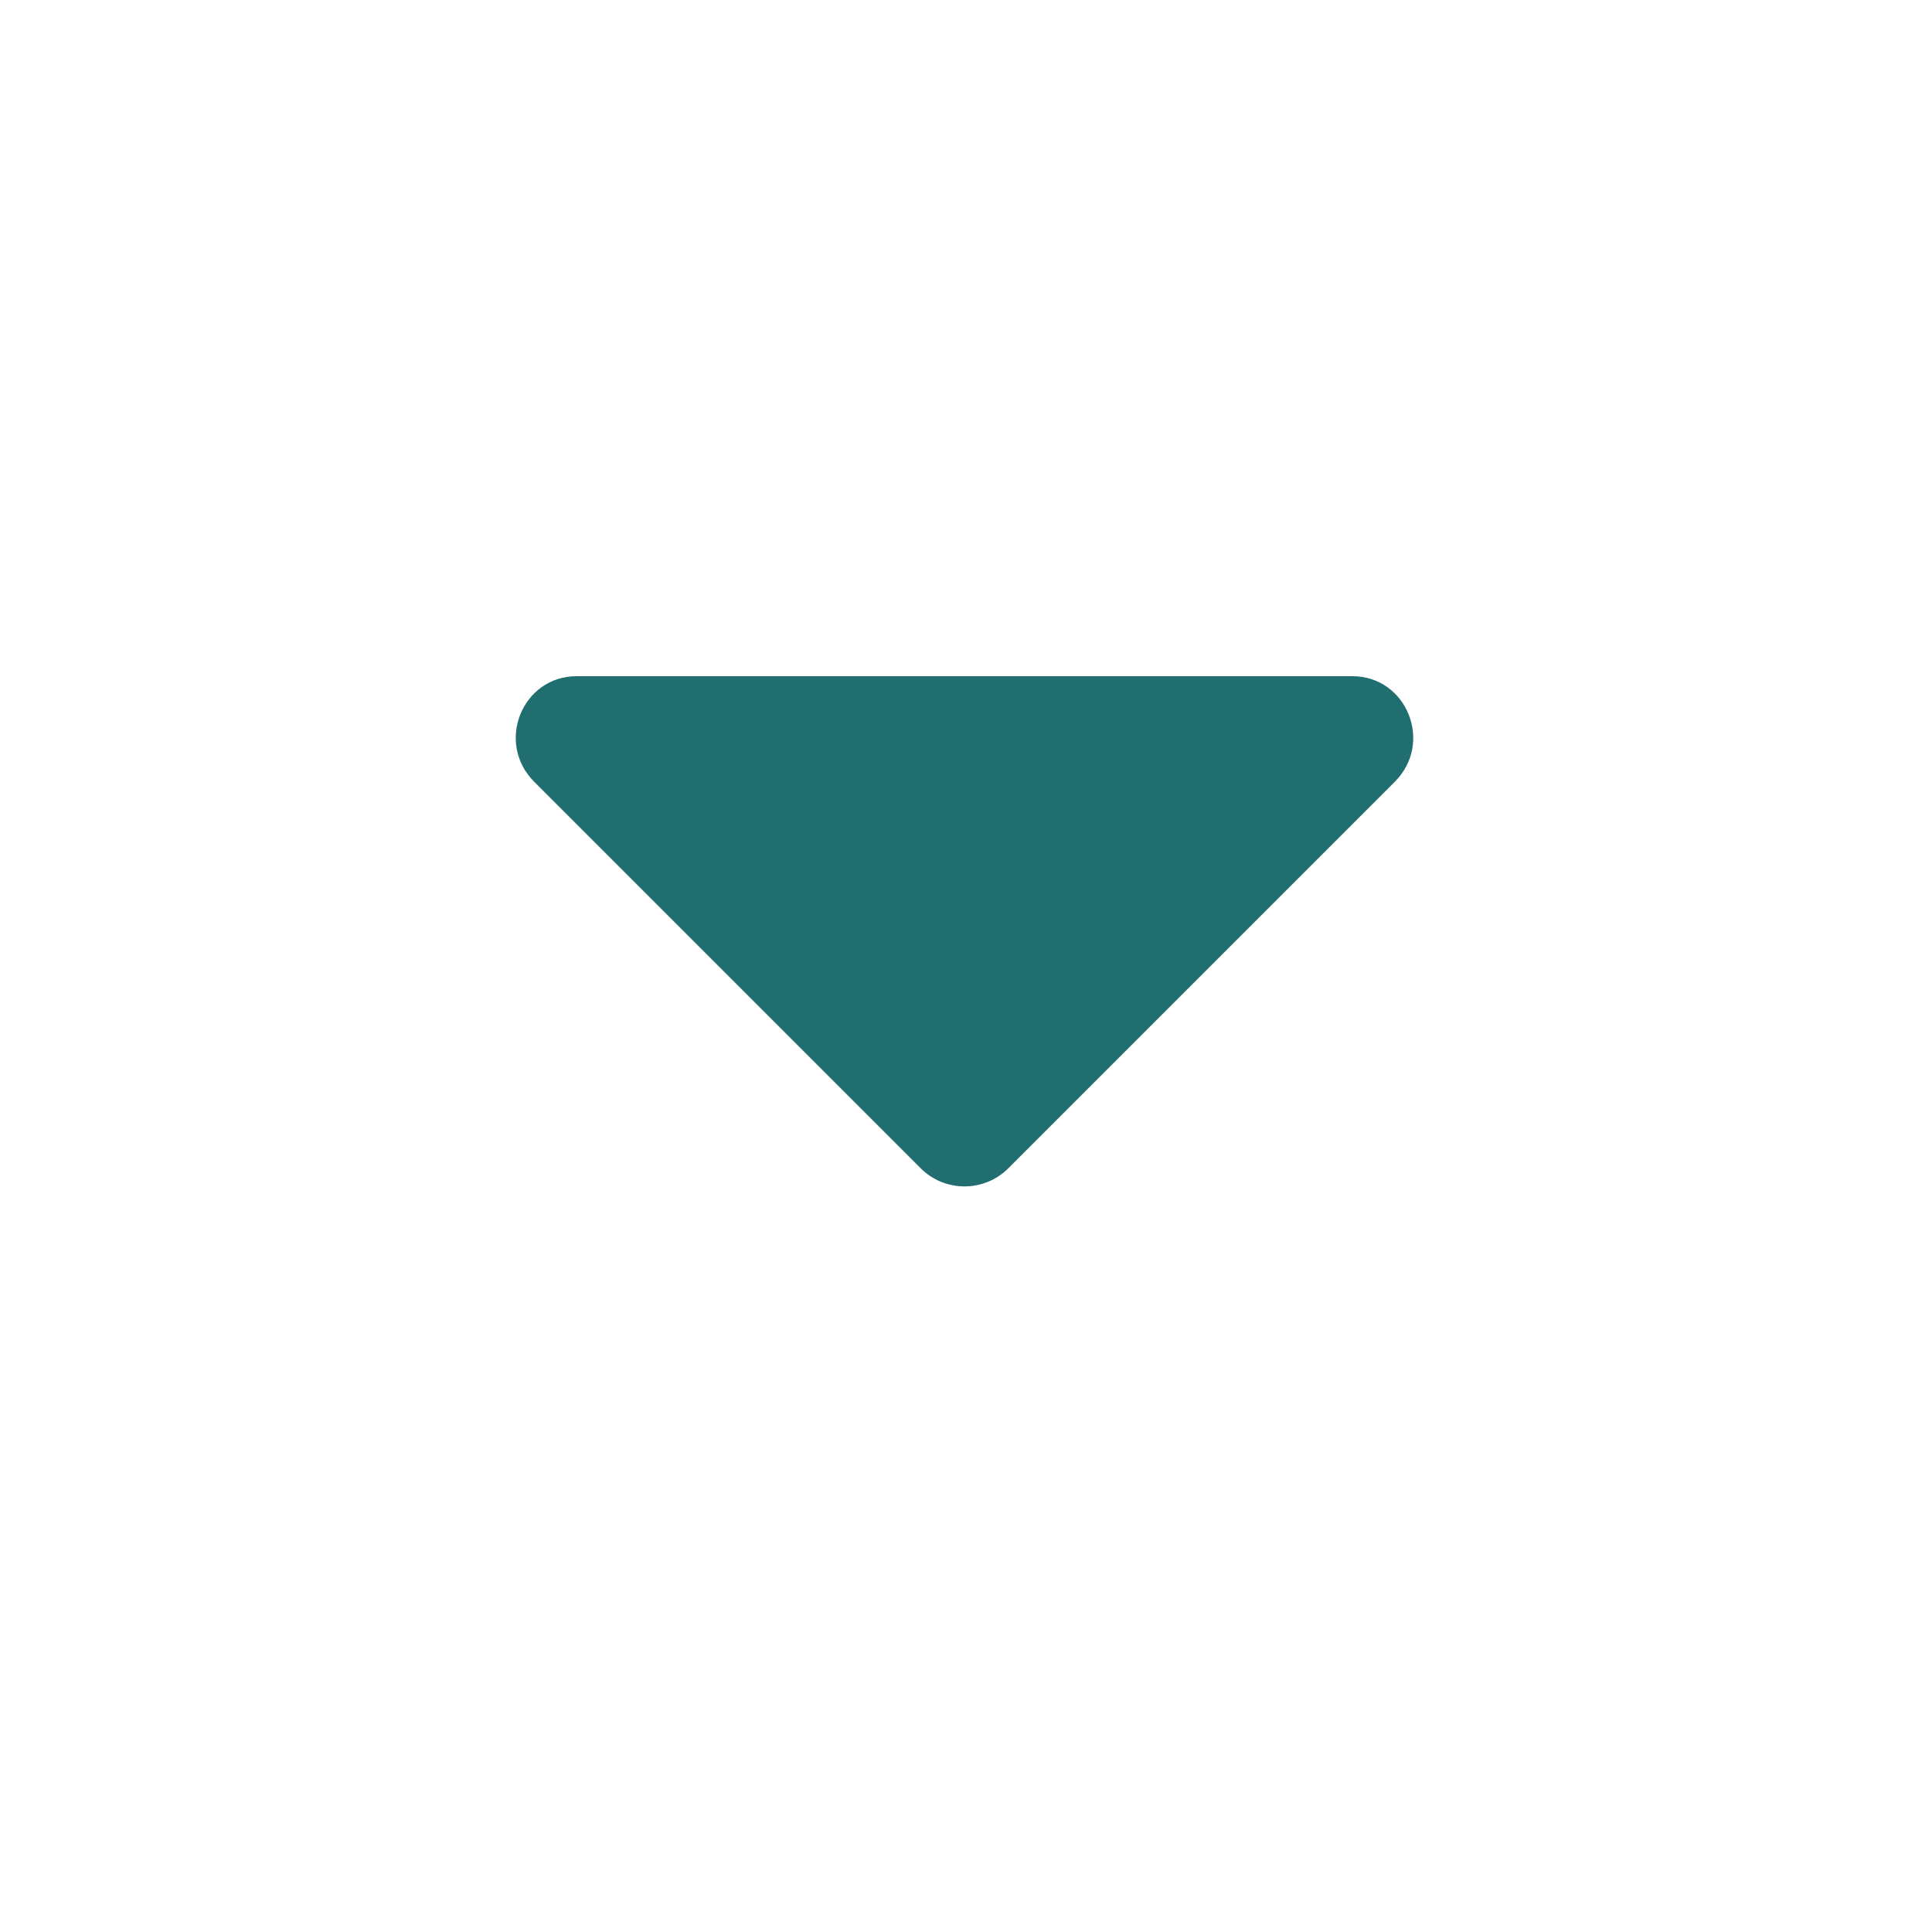 <svg width="20" height="20" viewBox="0 0 20 20" fill="none" xmlns="http://www.w3.org/2000/svg">
<path d="M5.969 7C5.406 7 5.125 7.688 5.531 8.094L9.531 12.094C9.781 12.344 10.188 12.344 10.438 12.094L14.438 8.094C14.844 7.688 14.562 7 14 7H5.969Z" fill="#216E70"/>
</svg>
